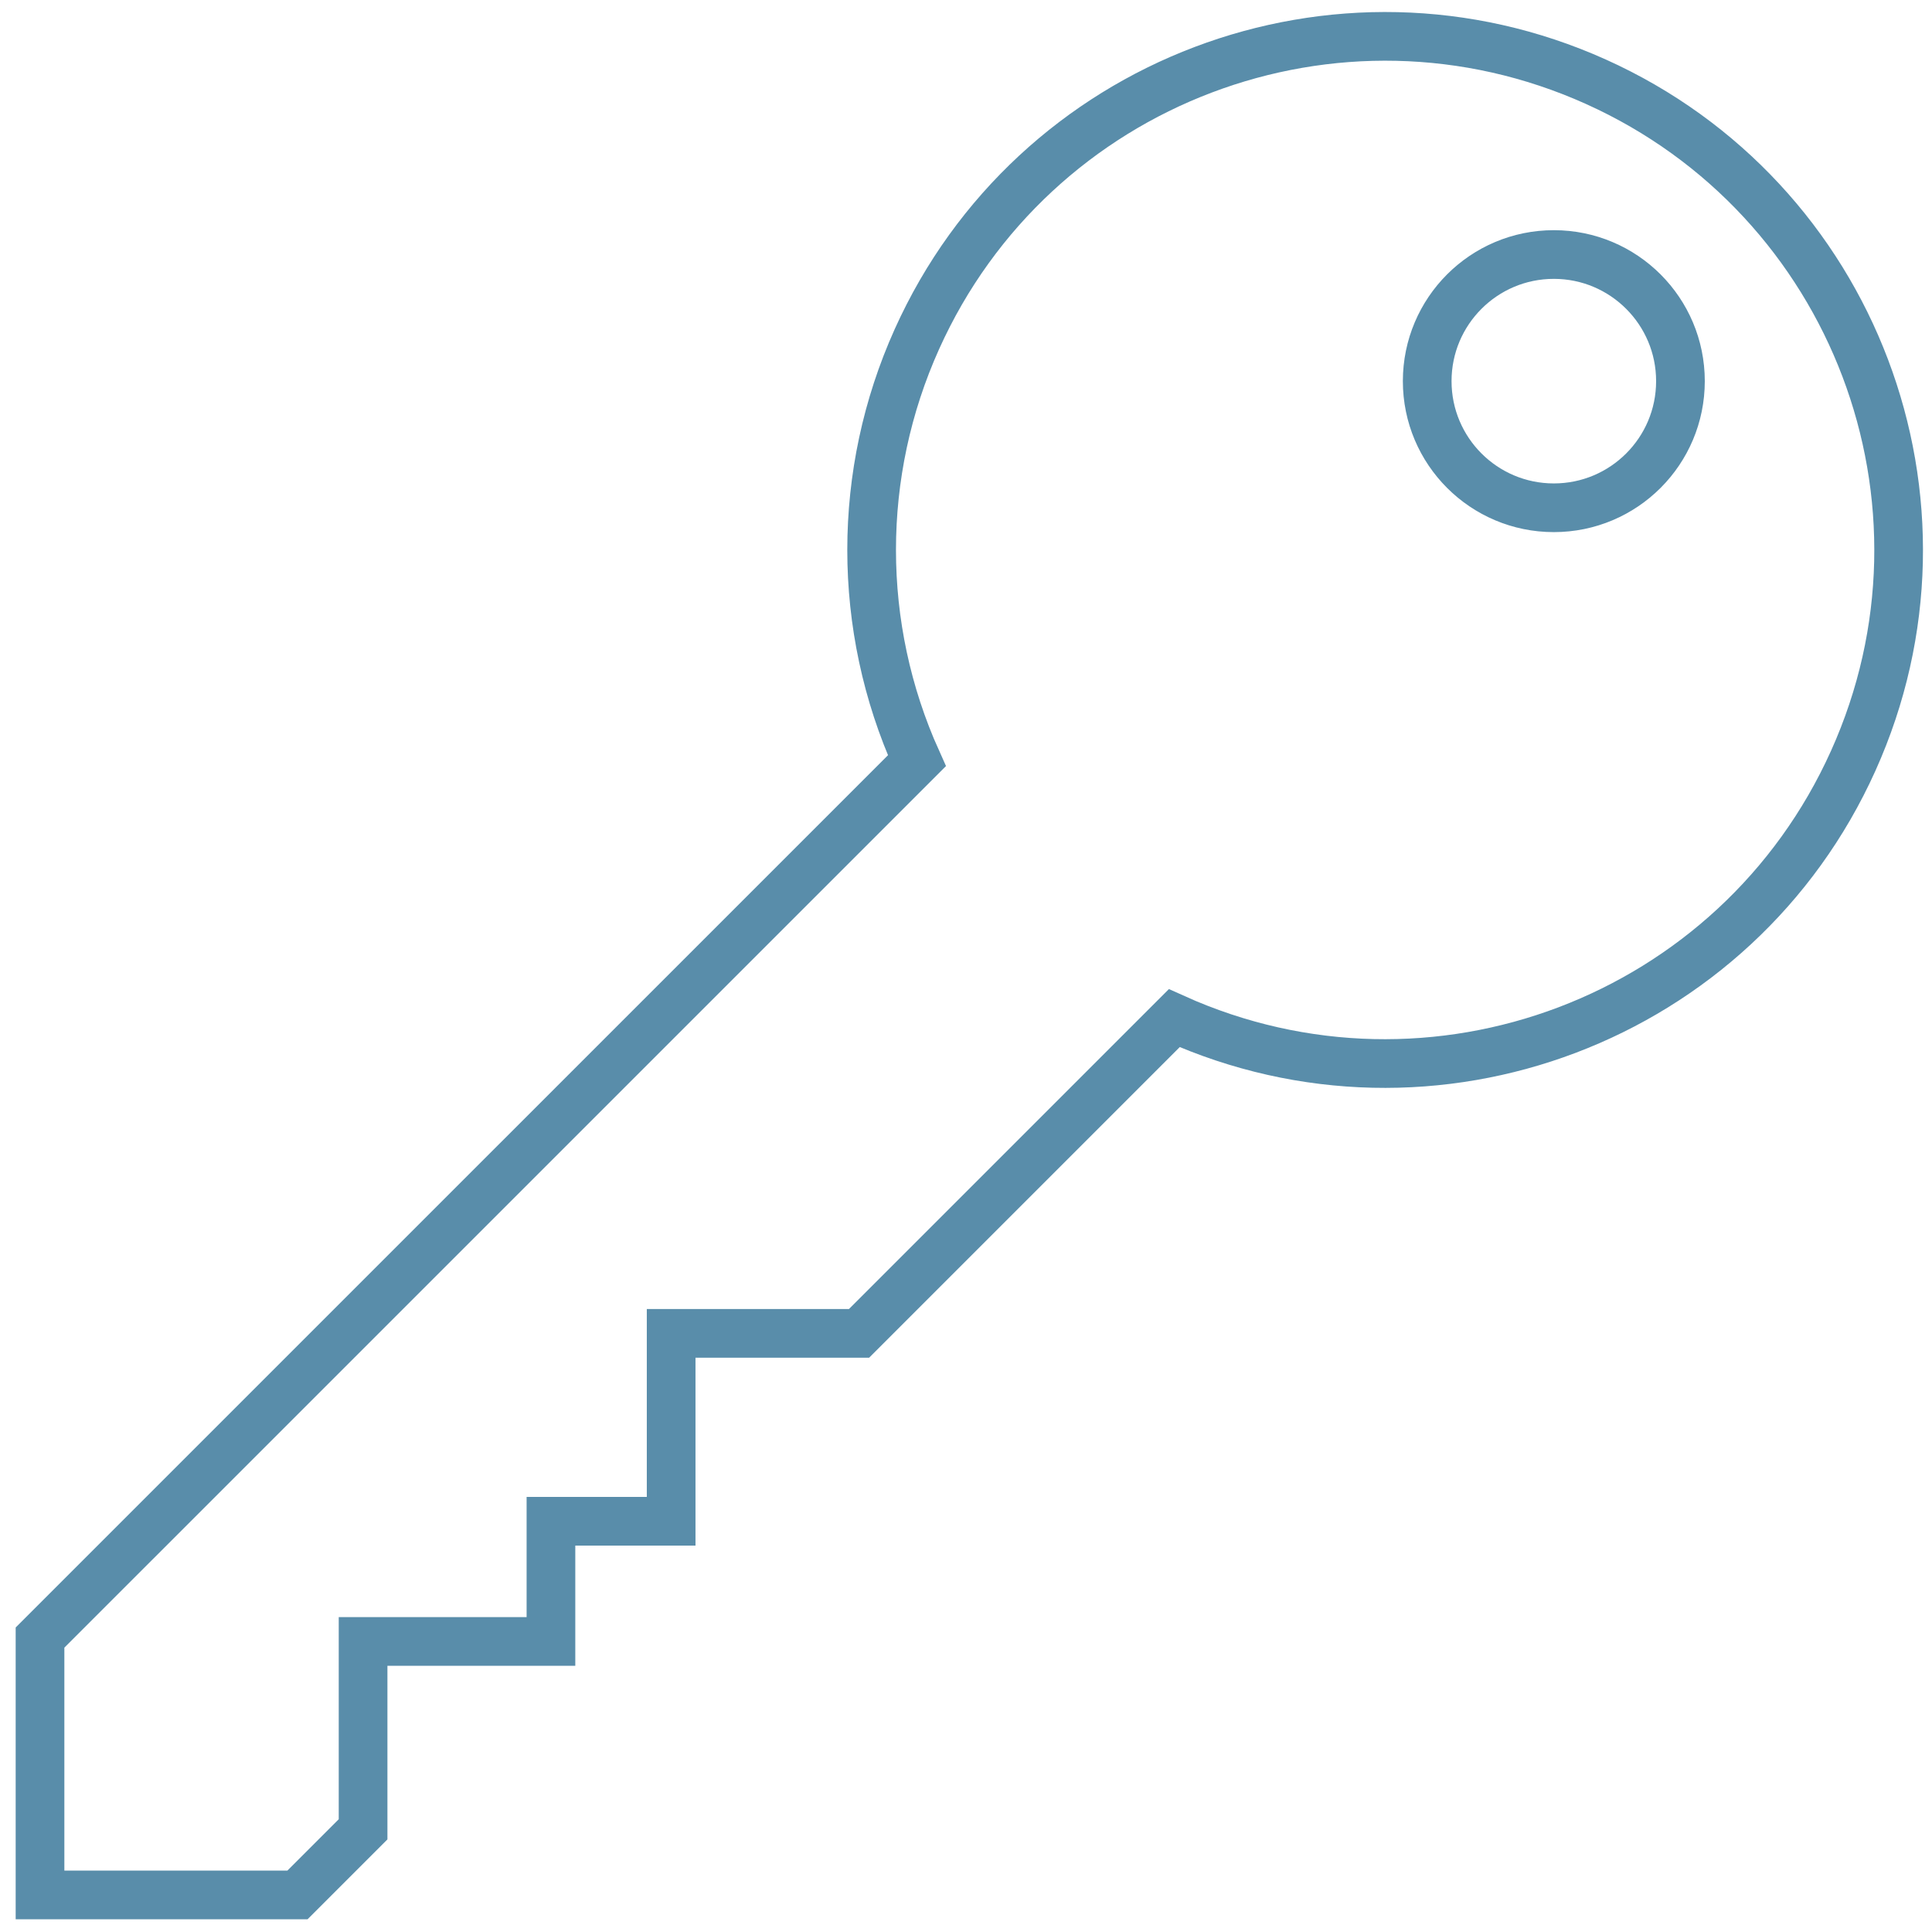 <svg xmlns="http://www.w3.org/2000/svg" xmlns:xlink="http://www.w3.org/1999/xlink" class="svg" style="enable-background:new 0 0 396.85 396.85;" version="1.1" viewBox="0 0 396.85 396.85" x="0px" y="0px" xml:space="preserve">
<style type="text/css">
	.st0{fill:none;stroke:#598DAA;stroke-width:10;stroke-linecap:round;stroke-miterlimit:10;}
	.st1{fill:none;stroke:#598DAA;stroke-width:10;stroke-miterlimit:10;}
	.st2{fill:#598DAA;}
	.st3{fill:none;stroke:#FFFFFF;stroke-width:10;stroke-linejoin:round;stroke-miterlimit:10;}
	.st4{display:none;}
	.st5{display:inline;}
	.st6{fill:none;stroke:#FFFFFF;stroke-width:5;stroke-linecap:round;stroke-linejoin:round;stroke-miterlimit:10;}
	.st7{fill:#FFFFFF;stroke:#000000;stroke-miterlimit:10;}
	.st8{fill:none;}
</style>
<g id="_x30_">
	<path class="st1" d="M327.81,16.79c-53.12-23.91-115.56-0.24-139.47,52.87c-12.4,27.54-12.4,59.07,0,86.6L8.22,336.37v52.87H61.1   l13.48-13.48v-38.59h38.59v-24.69h24.69v-38.59h38.59l64.75-64.75c53.12,23.91,115.56,0.24,139.47-52.87   C404.59,103.15,380.92,40.7,327.81,16.79z M319.17,104.3c-14.37,0-26.01-11.65-26.01-26.01c0-14.37,11.65-26.01,26.01-26.01   c14.37,0,26.01,11.65,26.01,26.01C345.18,92.66,333.54,104.3,319.17,104.3z"></path>
</g>
<g class="st4" id="Layer_2">
</g>
<g id="Layer_1">
</g>
<g id="Layer_4">
</g>
</svg>